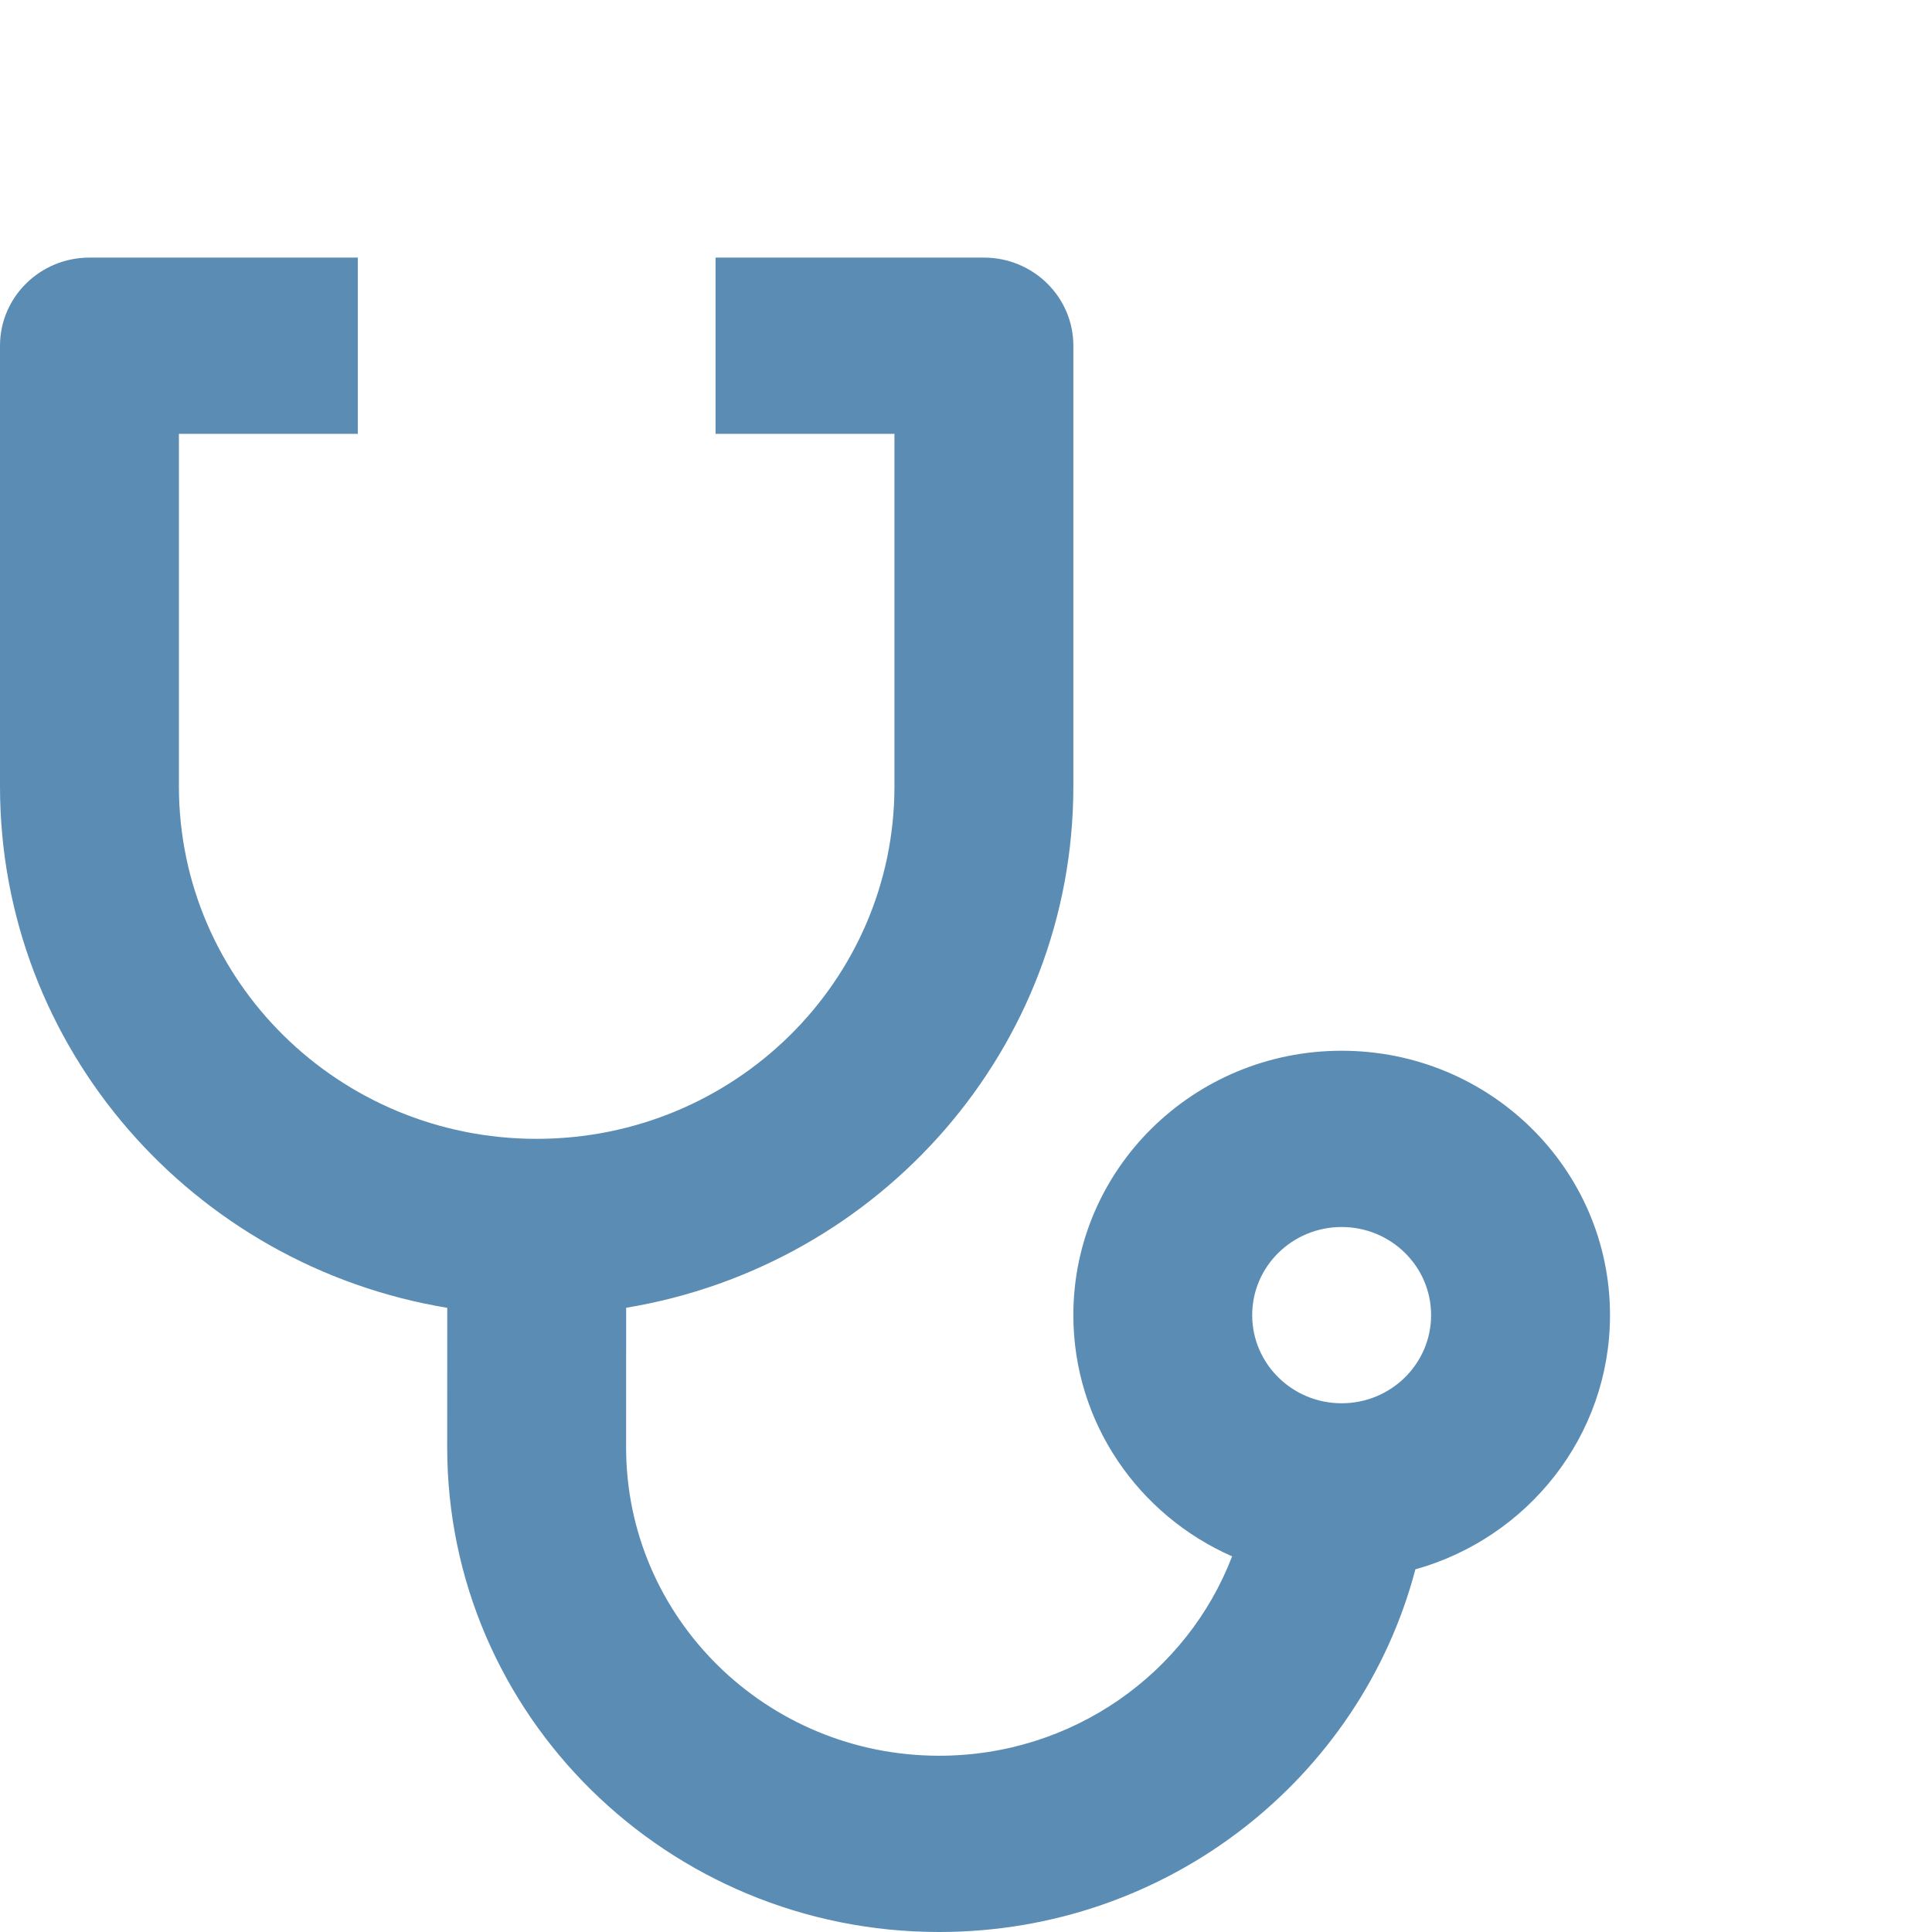 <svg xmlns="http://www.w3.org/2000/svg" width="30" height="30" viewBox="0 0 30 30" fill="none"><path d="M5.556 4V6.737H2.778V12.21C2.778 15.233 5.265 17.684 8.333 17.684C11.402 17.684 13.889 15.233 13.889 12.21V6.737H11.111V4H15.278C16.045 4 16.667 4.613 16.667 5.368V12.21C16.667 16.278 13.664 19.655 9.723 20.307L9.722 22.474C9.722 25.119 11.899 27.263 14.583 27.263C16.663 27.263 18.438 25.977 19.132 24.167C17.678 23.527 16.667 22.091 16.667 20.421C16.667 18.154 18.532 16.316 20.833 16.316C23.135 16.316 25 18.154 25 20.421C25 22.297 23.723 23.88 21.978 24.369C21.125 27.608 18.138 30 14.583 30C10.364 30 6.944 26.63 6.944 22.474L6.945 20.308C3.003 19.656 0 16.279 0 12.21V5.368C0 4.613 0.622 4 1.389 4H5.556ZM20.833 19.053C20.066 19.053 19.444 19.665 19.444 20.421C19.444 21.177 20.066 21.79 20.833 21.79C21.6 21.79 22.222 21.177 22.222 20.421C22.222 19.665 21.6 19.053 20.833 19.053Z" fill="#5A8CB4"></path></svg>